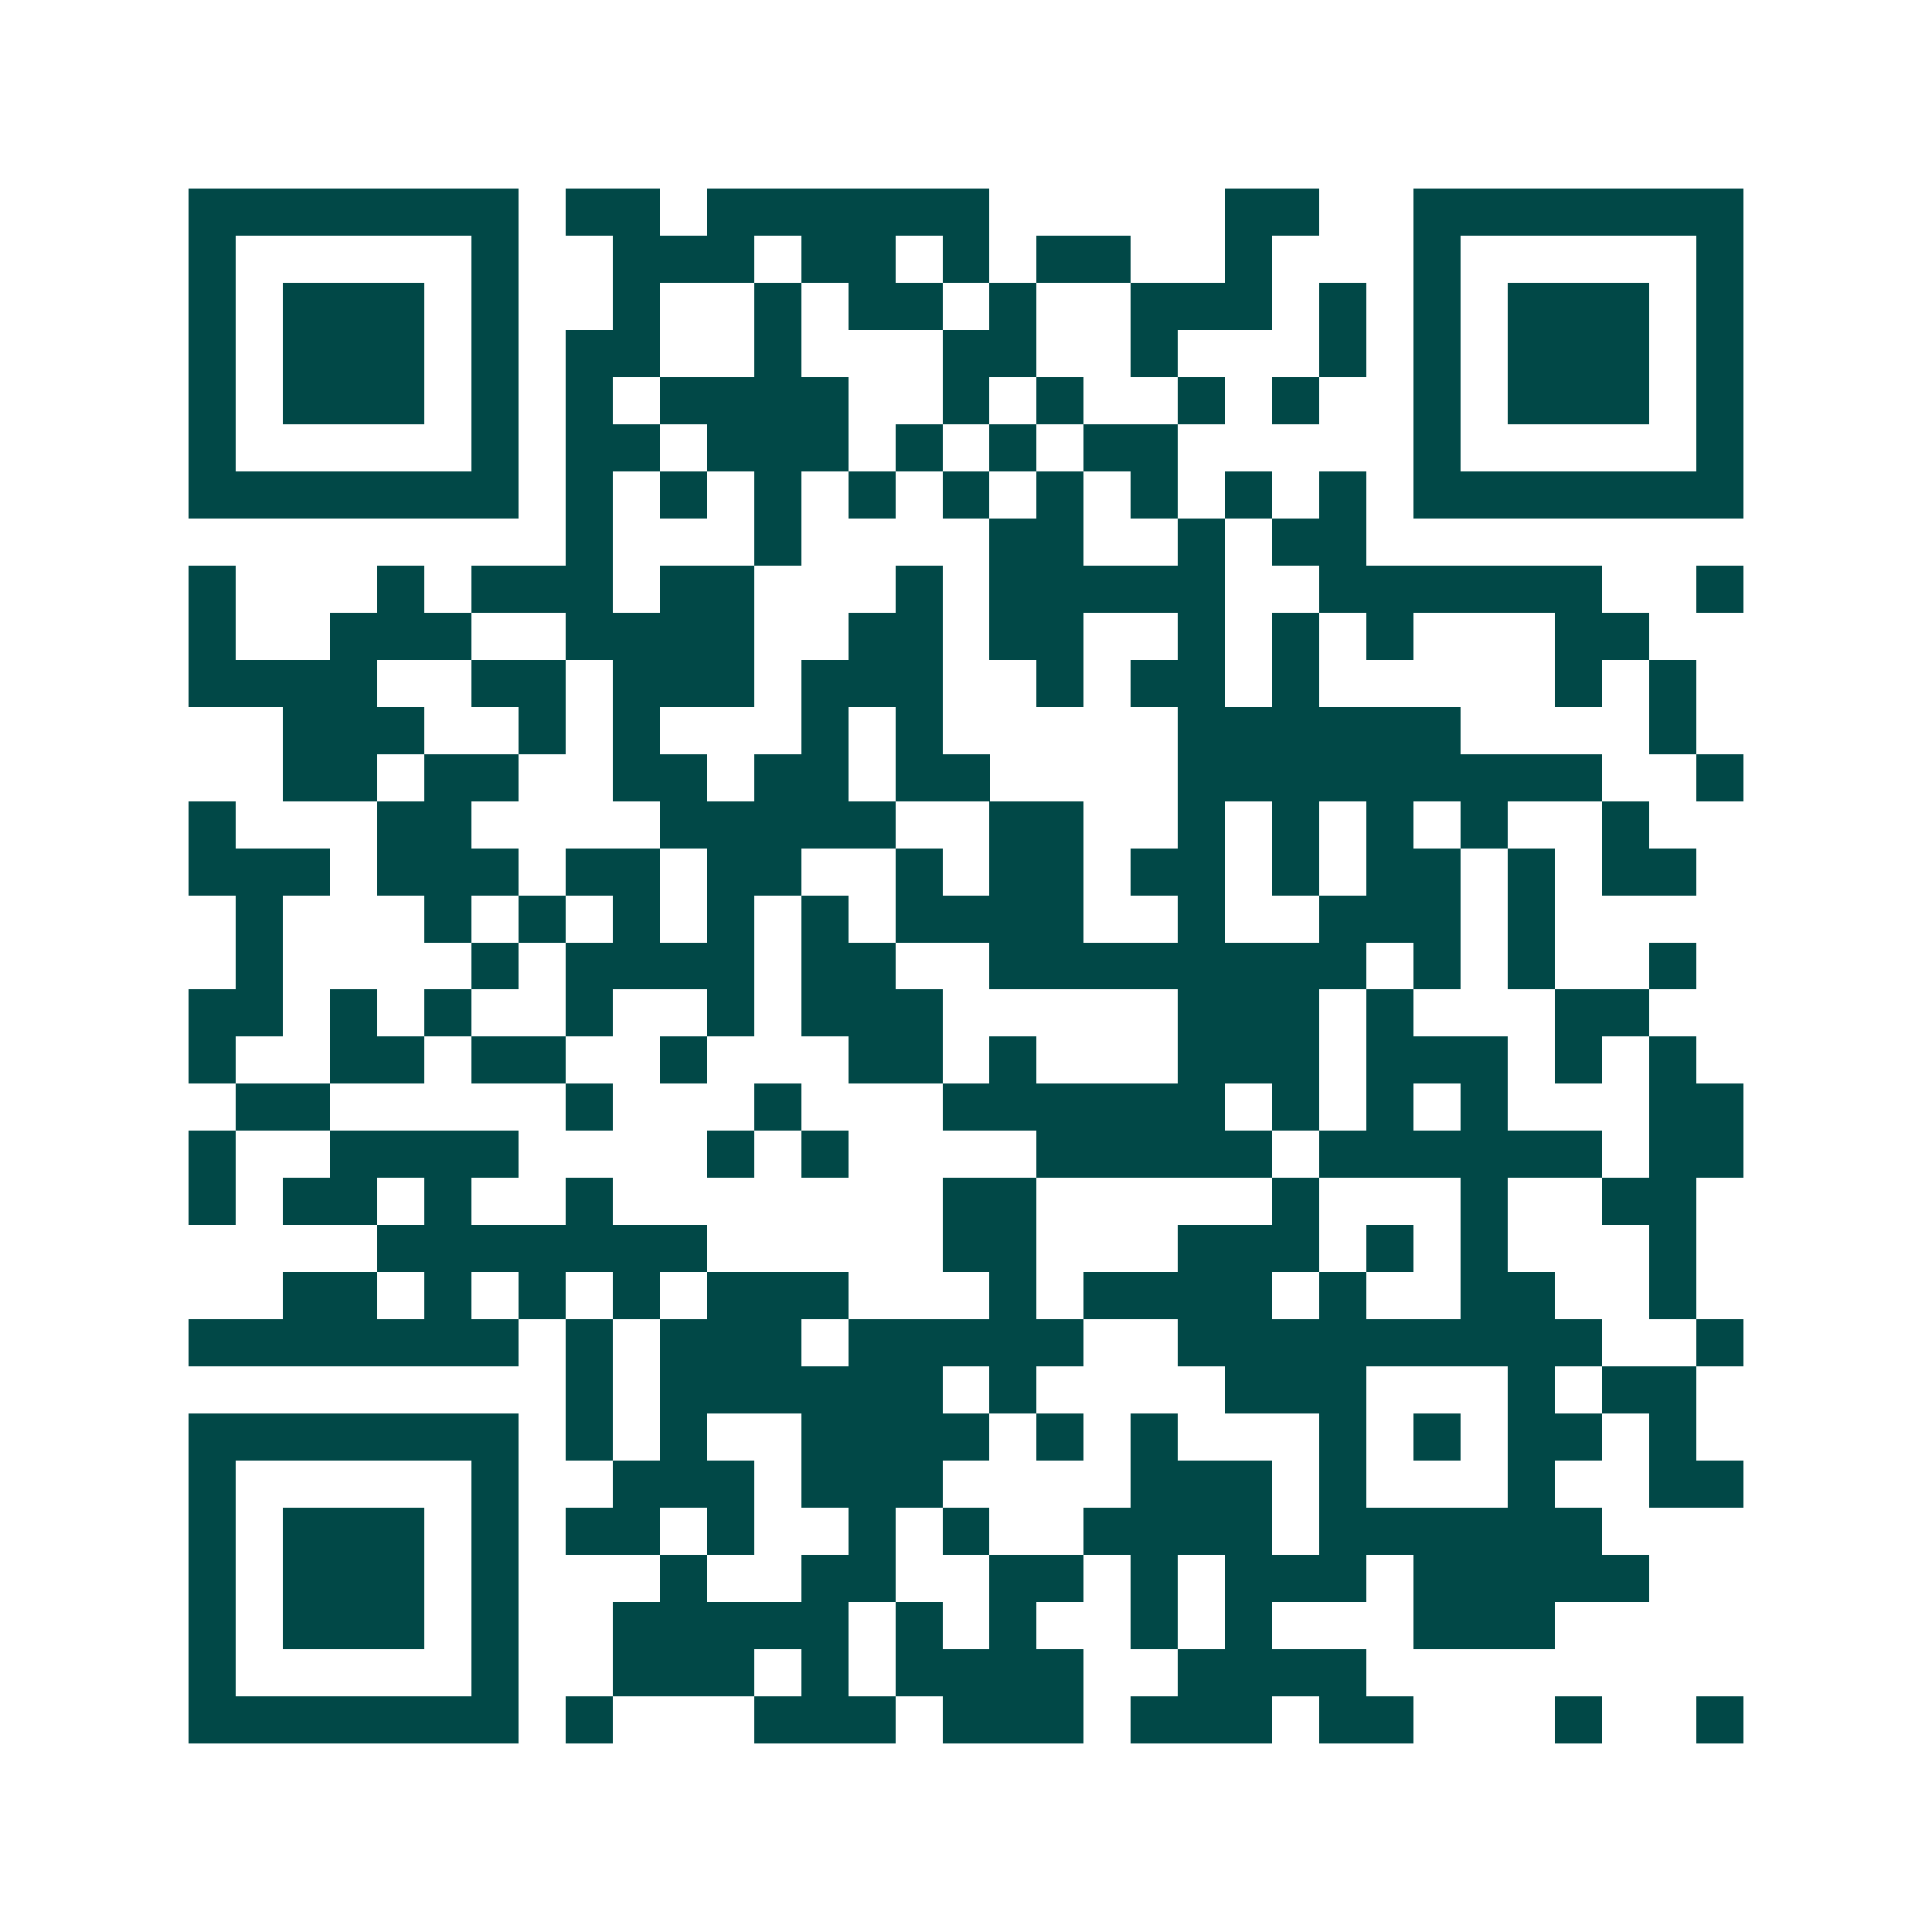 <svg xmlns="http://www.w3.org/2000/svg" width="200" height="200" viewBox="0 0 41 41" shape-rendering="crispEdges"><path fill="#ffffff" d="M0 0h41v41H0z"/><path stroke="#014847" d="M4 4.5h7m1 0h2m1 0h6m5 0h2m2 0h7M4 5.5h1m5 0h1m2 0h3m1 0h2m1 0h1m1 0h2m2 0h1m3 0h1m5 0h1M4 6.5h1m1 0h3m1 0h1m2 0h1m2 0h1m1 0h2m1 0h1m2 0h3m1 0h1m1 0h1m1 0h3m1 0h1M4 7.5h1m1 0h3m1 0h1m1 0h2m2 0h1m3 0h2m2 0h1m3 0h1m1 0h1m1 0h3m1 0h1M4 8.5h1m1 0h3m1 0h1m1 0h1m1 0h4m2 0h1m1 0h1m2 0h1m1 0h1m2 0h1m1 0h3m1 0h1M4 9.5h1m5 0h1m1 0h2m1 0h3m1 0h1m1 0h1m1 0h2m5 0h1m5 0h1M4 10.5h7m1 0h1m1 0h1m1 0h1m1 0h1m1 0h1m1 0h1m1 0h1m1 0h1m1 0h1m1 0h7M12 11.5h1m3 0h1m4 0h2m2 0h1m1 0h2M4 12.5h1m3 0h1m1 0h3m1 0h2m3 0h1m1 0h5m2 0h6m2 0h1M4 13.5h1m2 0h3m2 0h4m2 0h2m1 0h2m2 0h1m1 0h1m1 0h1m3 0h2M4 14.5h4m2 0h2m1 0h3m1 0h3m2 0h1m1 0h2m1 0h1m5 0h1m1 0h1M6 15.5h3m2 0h1m1 0h1m3 0h1m1 0h1m5 0h6m4 0h1M6 16.5h2m1 0h2m2 0h2m1 0h2m1 0h2m4 0h9m2 0h1M4 17.5h1m3 0h2m4 0h5m2 0h2m2 0h1m1 0h1m1 0h1m1 0h1m2 0h1M4 18.5h3m1 0h3m1 0h2m1 0h2m2 0h1m1 0h2m1 0h2m1 0h1m1 0h2m1 0h1m1 0h2M5 19.5h1m3 0h1m1 0h1m1 0h1m1 0h1m1 0h1m1 0h4m2 0h1m2 0h3m1 0h1M5 20.5h1m4 0h1m1 0h4m1 0h2m2 0h8m1 0h1m1 0h1m2 0h1M4 21.5h2m1 0h1m1 0h1m2 0h1m2 0h1m1 0h3m5 0h3m1 0h1m3 0h2M4 22.5h1m2 0h2m1 0h2m2 0h1m3 0h2m1 0h1m3 0h3m1 0h3m1 0h1m1 0h1M5 23.5h2m5 0h1m3 0h1m3 0h6m1 0h1m1 0h1m1 0h1m3 0h2M4 24.5h1m2 0h4m4 0h1m1 0h1m4 0h5m1 0h6m1 0h2M4 25.5h1m1 0h2m1 0h1m2 0h1m7 0h2m5 0h1m3 0h1m2 0h2M8 26.5h7m5 0h2m3 0h3m1 0h1m1 0h1m3 0h1M6 27.5h2m1 0h1m1 0h1m1 0h1m1 0h3m3 0h1m1 0h4m1 0h1m2 0h2m2 0h1M4 28.5h7m1 0h1m1 0h3m1 0h5m2 0h9m2 0h1M12 29.5h1m1 0h6m1 0h1m4 0h3m3 0h1m1 0h2M4 30.5h7m1 0h1m1 0h1m2 0h4m1 0h1m1 0h1m3 0h1m1 0h1m1 0h2m1 0h1M4 31.5h1m5 0h1m2 0h3m1 0h3m4 0h3m1 0h1m3 0h1m2 0h2M4 32.5h1m1 0h3m1 0h1m1 0h2m1 0h1m2 0h1m1 0h1m2 0h4m1 0h6M4 33.5h1m1 0h3m1 0h1m3 0h1m2 0h2m2 0h2m1 0h1m1 0h3m1 0h5M4 34.5h1m1 0h3m1 0h1m2 0h5m1 0h1m1 0h1m2 0h1m1 0h1m3 0h3M4 35.5h1m5 0h1m2 0h3m1 0h1m1 0h4m2 0h4M4 36.5h7m1 0h1m3 0h3m1 0h3m1 0h3m1 0h2m3 0h1m2 0h1"/></svg>
